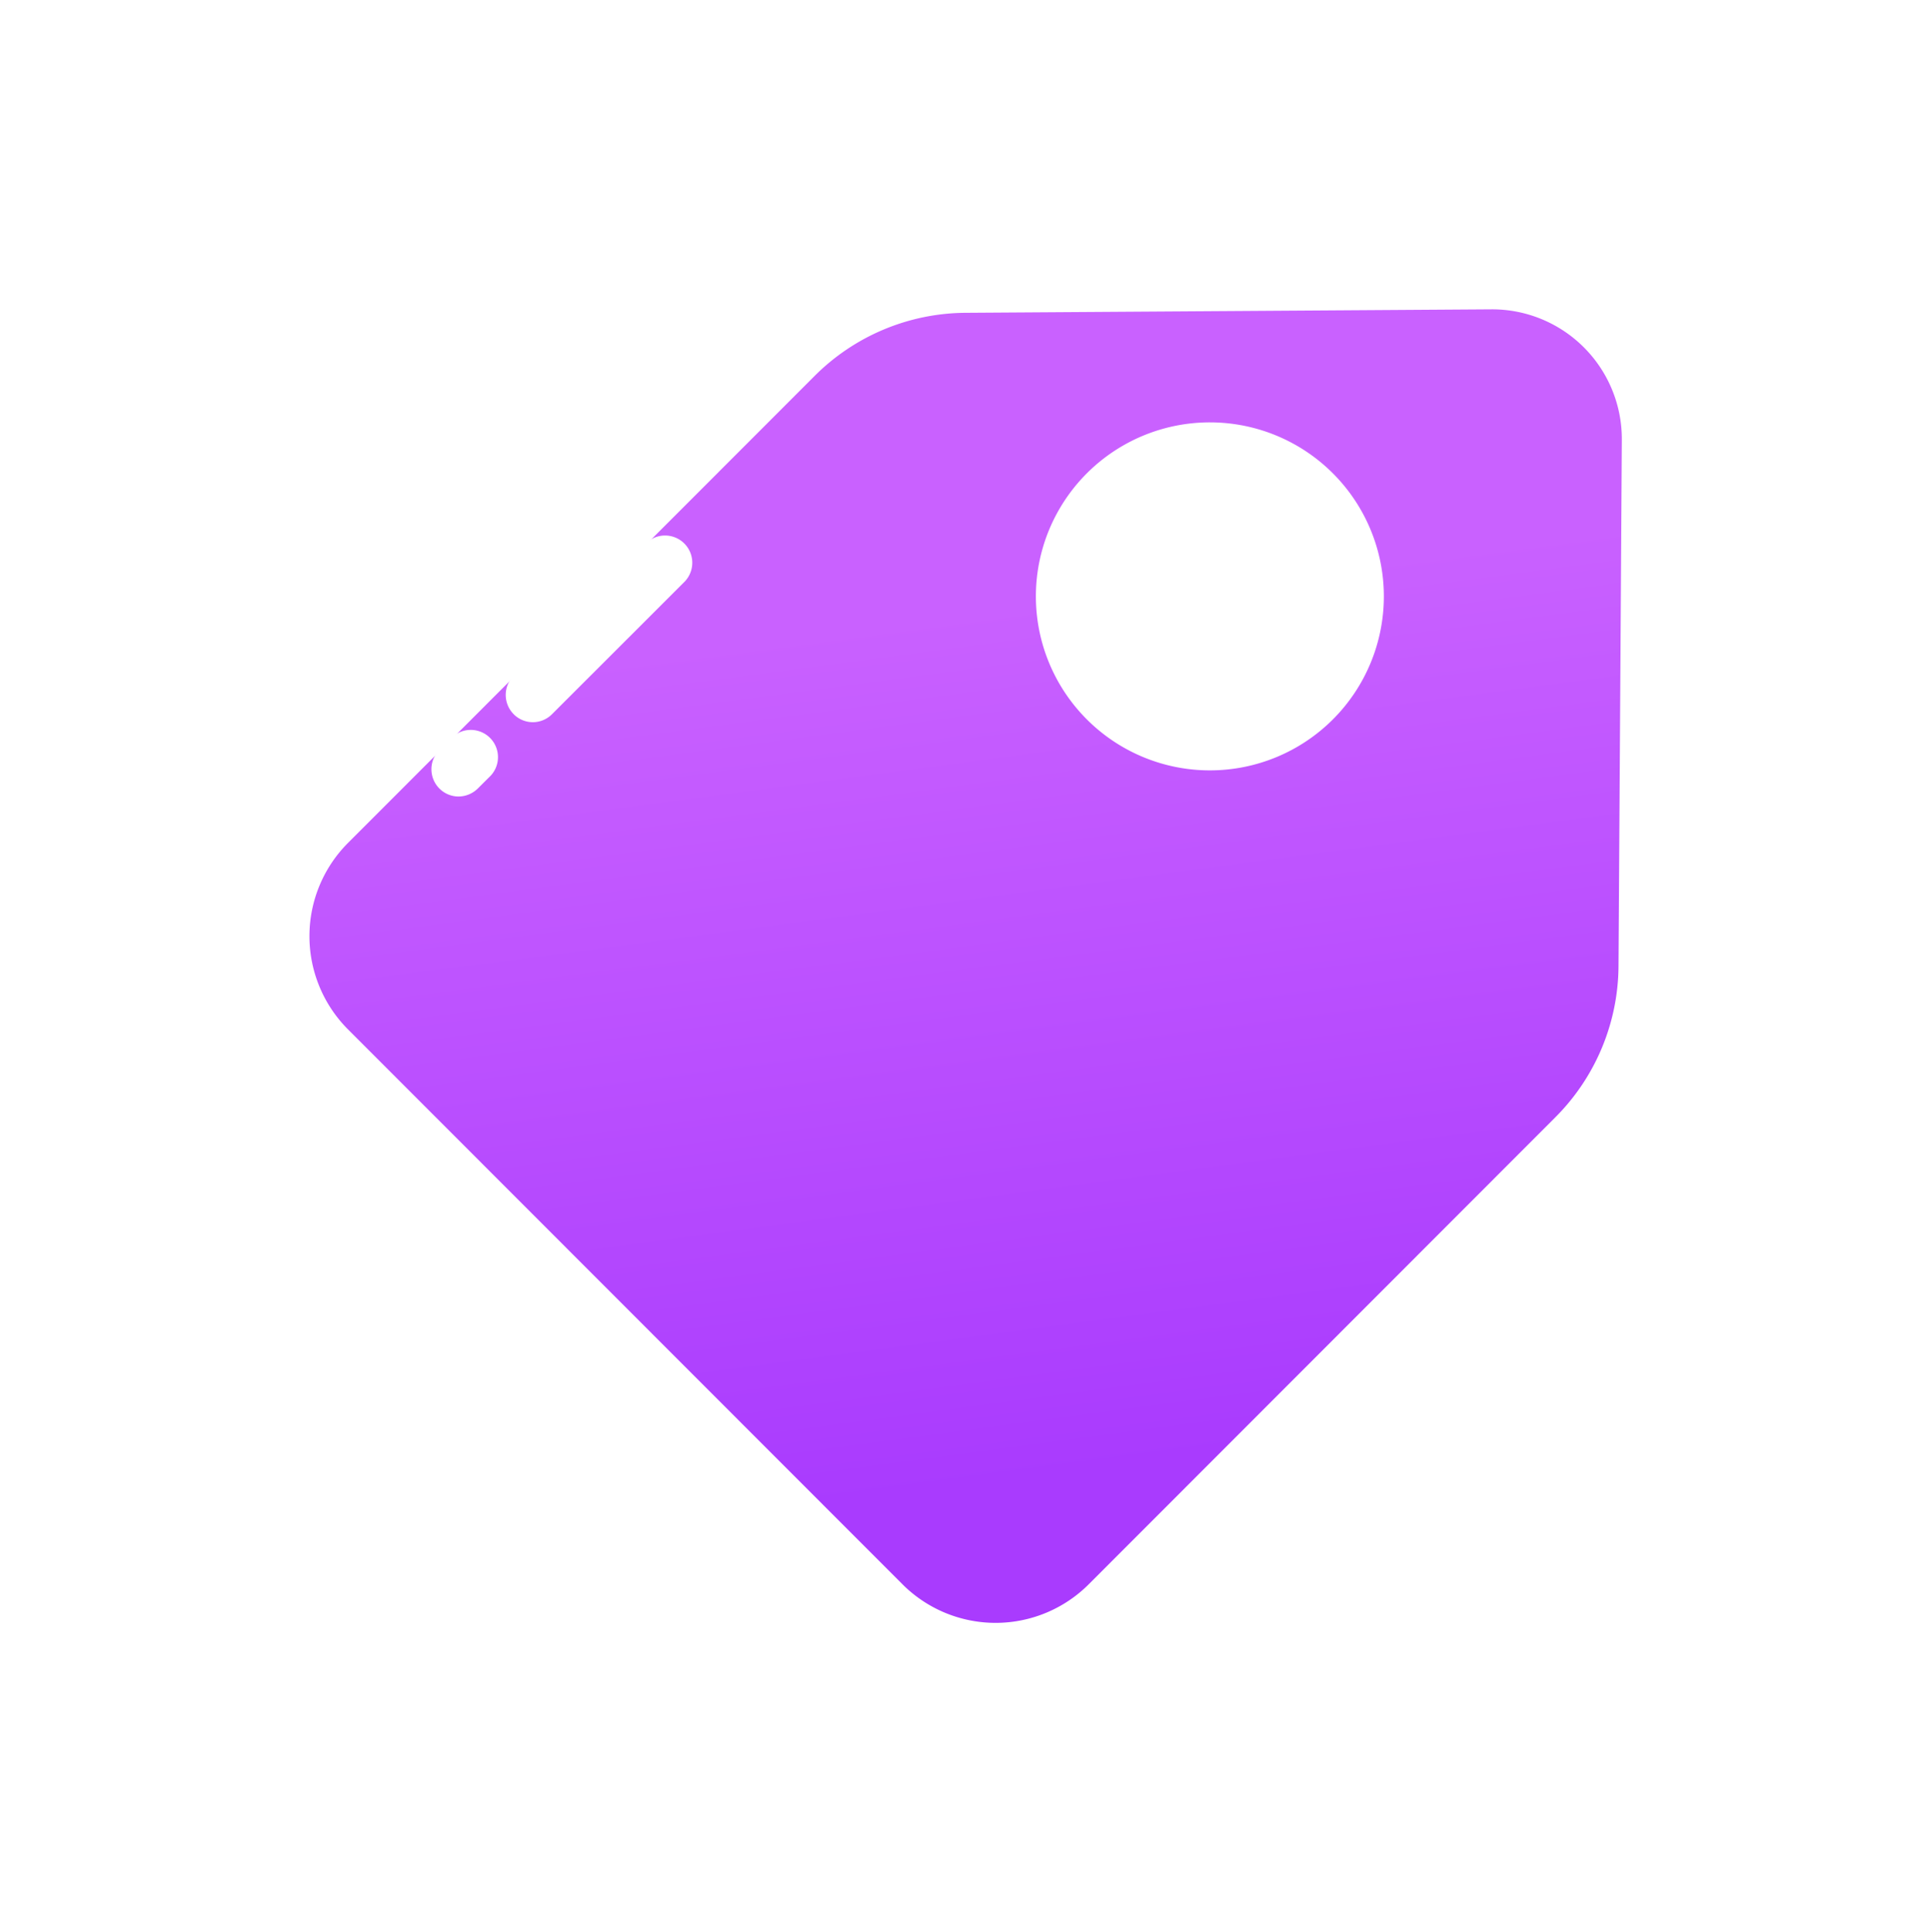 <svg xmlns="http://www.w3.org/2000/svg" xmlns:xlink="http://www.w3.org/1999/xlink" width="74.918" height="74.956" viewBox="0 0 74.918 74.956">
  <defs>
    <linearGradient id="linear-gradient" x1="0.703" y1="0.875" x2="0.615" y2="0.212" gradientUnits="objectBoundingBox">
      <stop offset="0" stop-color="#a93bfe"/>
      <stop offset="1" stop-color="#c961ff"/>
    </linearGradient>
    <filter id="appearance" x="0" y="0" width="74.918" height="74.956" filterUnits="userSpaceOnUse">
      <feOffset dy="4" input="SourceAlpha"/>
      <feGaussianBlur stdDeviation="4" result="blur"/>
      <feFlood flood-color="#a93bfe" flood-opacity="0.302"/>
      <feComposite operator="in" in2="blur"/>
      <feComposite in="SourceGraphic"/>
    </filter>
  </defs>
  <g id="label" transform="translate(8.315 2.51)">
    <rect id="range" width="60" height="60" opacity="0"/>
    <g transform="matrix(1, 0, 0, 1, -8.31, -2.51)" filter="url(#appearance)">
      <path id="appearance-2" data-name="appearance" d="M30.258,49.436,48.334,31.348a8.363,8.363,0,0,0,2.455-5.859L50.918,5.08A5.033,5.033,0,0,0,45.844,0l-20.4.135A8.349,8.349,0,0,0,19.594,2.59L1.518,20.678a5.121,5.121,0,0,0-.047,7.23L23.033,49.483A5.109,5.109,0,0,0,30.258,49.436Z" transform="translate(12 8)" fill="url(#linear-gradient)"/>
    </g>
    <path id="section" d="M6.75,0A6.75,6.75,0,1,1,0,6.75,6.749,6.749,0,0,1,6.75,0Z" transform="translate(31.875 13.875)" fill="#fff"/>
    <path id="highlight" d="M.308,9.829a1.06,1.06,0,0,1,0-1.494L.747,7.9A1.056,1.056,0,1,1,2.241,9.39L1.8,9.829a1.075,1.075,0,0,1-.75.311A1.051,1.051,0,0,1,.308,9.829ZM3.191,6.946a1.06,1.06,0,0,1,0-1.494L8.335.308A1.056,1.056,0,0,1,9.829,1.8L4.679,6.946a1.047,1.047,0,0,1-1.489,0Z" transform="translate(8.423 18.249)" fill="#fff"/>
  </g>
</svg>

